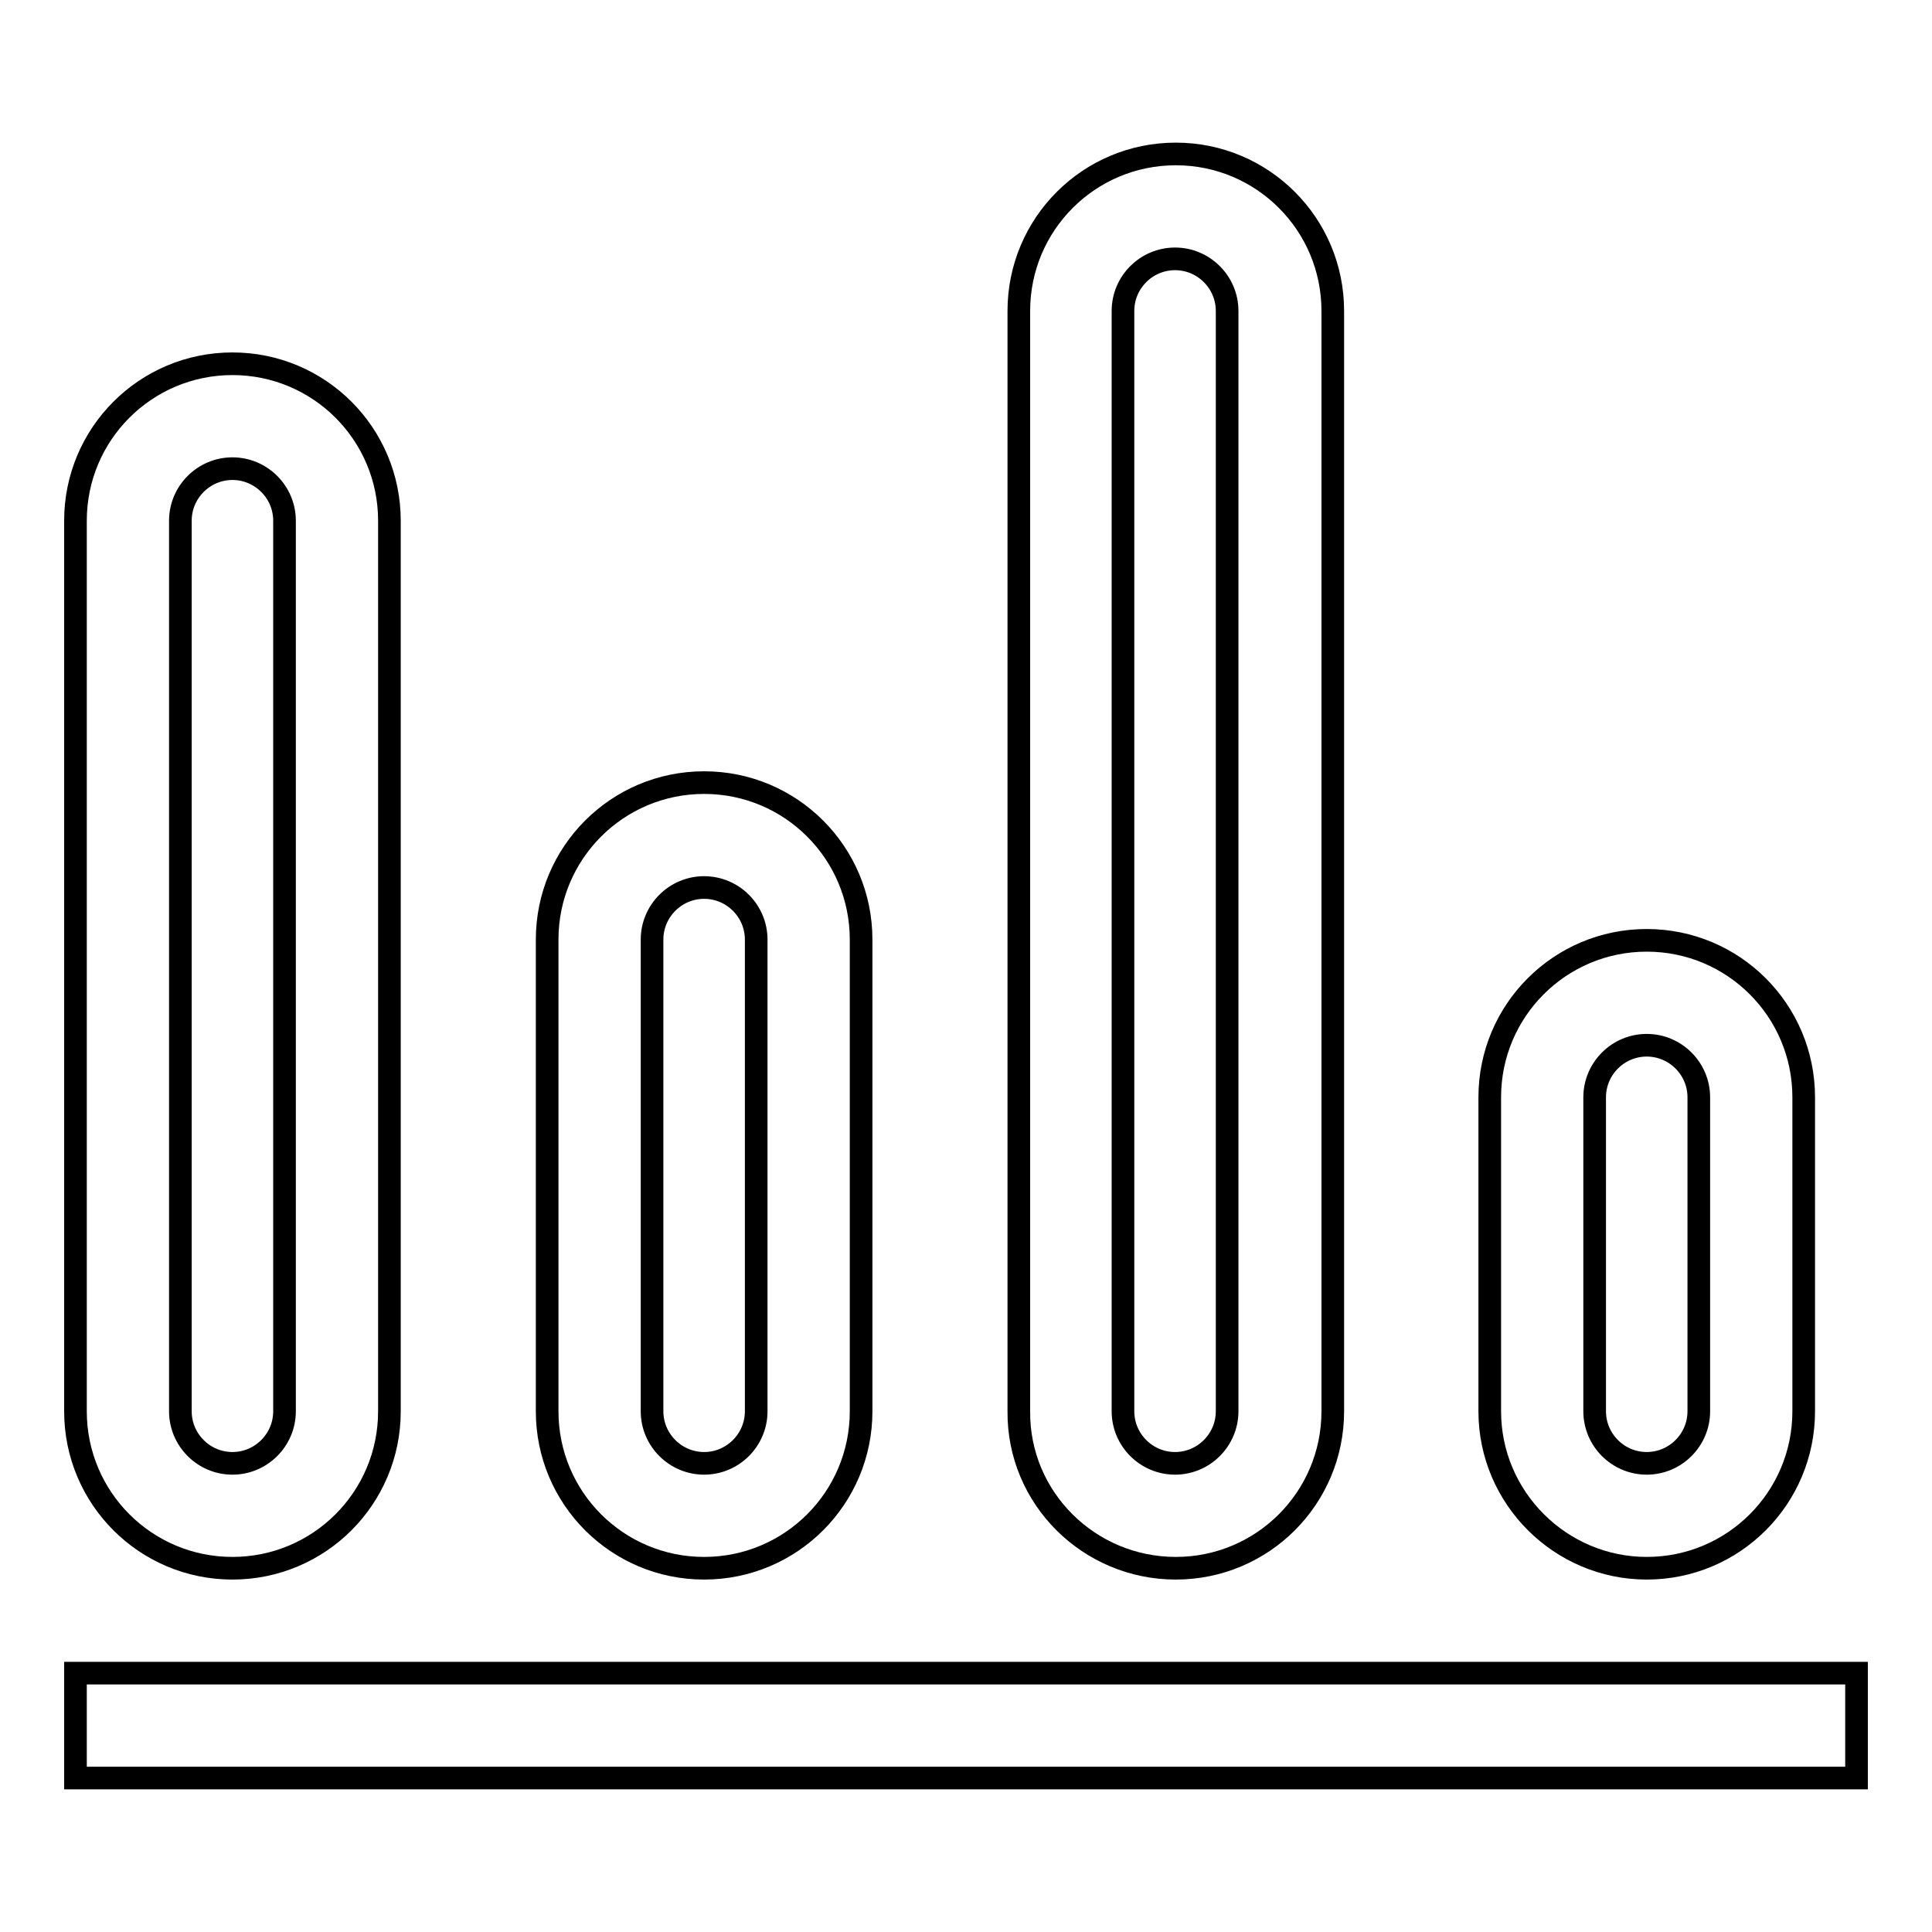 <?xml version="1.0" encoding="utf-8"?>
<!-- Svg Vector Icons : http://www.onlinewebfonts.com/icon -->
<!DOCTYPE svg PUBLIC "-//W3C//DTD SVG 1.1//EN" "http://www.w3.org/Graphics/SVG/1.1/DTD/svg11.dtd">
<svg version="1.1" xmlns="http://www.w3.org/2000/svg" xmlns:xlink="http://www.w3.org/1999/xlink" x="0px" y="0px" viewBox="0 0 256 256" enable-background="new 0 0 256 256" xml:space="preserve">
<g> <path stroke-width="3" fill-opacity="0" stroke="#000000"  d="M30.8,207.8c11.5,0,20.8-9.3,20.8-20.8V69c0-11.5-9.3-20.8-20.8-20.8C19.3,48.2,10,57.5,10,69v118 C10,198.5,19.3,207.8,30.8,207.8z M23.9,69c0-3.8,3.1-6.9,6.9-6.9c3.8,0,6.9,3.1,6.9,6.9v118c0,3.8-3.1,6.9-6.9,6.9 c-3.8,0-6.9-3.1-6.9-6.9V69z M93.3,207.8c11.5,0,20.8-9.3,20.8-20.8v-62.5c0-11.5-9.3-20.8-20.8-20.8c-11.5,0-20.8,9.3-20.8,20.8 V187C72.5,198.5,81.8,207.8,93.3,207.8z M86.4,124.5c0-3.8,3.1-6.9,6.9-6.9c3.8,0,6.9,3.1,6.9,6.9V187c0,3.8-3.1,6.9-6.9,6.9 c-3.8,0-6.9-3.1-6.9-6.9V124.5z M218.2,207.8c11.5,0,20.8-9.3,20.8-20.8v-41.6c0-11.5-9.3-20.8-20.8-20.8 c-11.5,0-20.8,9.3-20.8,20.8V187C197.4,198.5,206.8,207.8,218.2,207.8z M211.3,145.4c0-3.8,3.1-6.9,6.9-6.9c3.8,0,6.9,3.1,6.9,6.9 V187c0,3.8-3.1,6.9-6.9,6.9c-3.8,0-6.9-3.1-6.9-6.9V145.4z M155.8,207.8c11.5,0,20.8-9.3,20.8-20.8V41.2c0-11.5-9.3-20.8-20.8-20.8 c-11.5,0-20.8,9.3-20.8,20.8V187C134.9,198.5,144.3,207.8,155.8,207.8z M148.8,41.2c0-3.8,3.1-6.9,6.9-6.9c3.8,0,6.9,3.1,6.9,6.9 V187c0,3.8-3.1,6.9-6.9,6.9c-3.8,0-6.9-3.1-6.9-6.9V41.2z M10,221.7h236v13.9H10V221.7z"/></g>
</svg>
